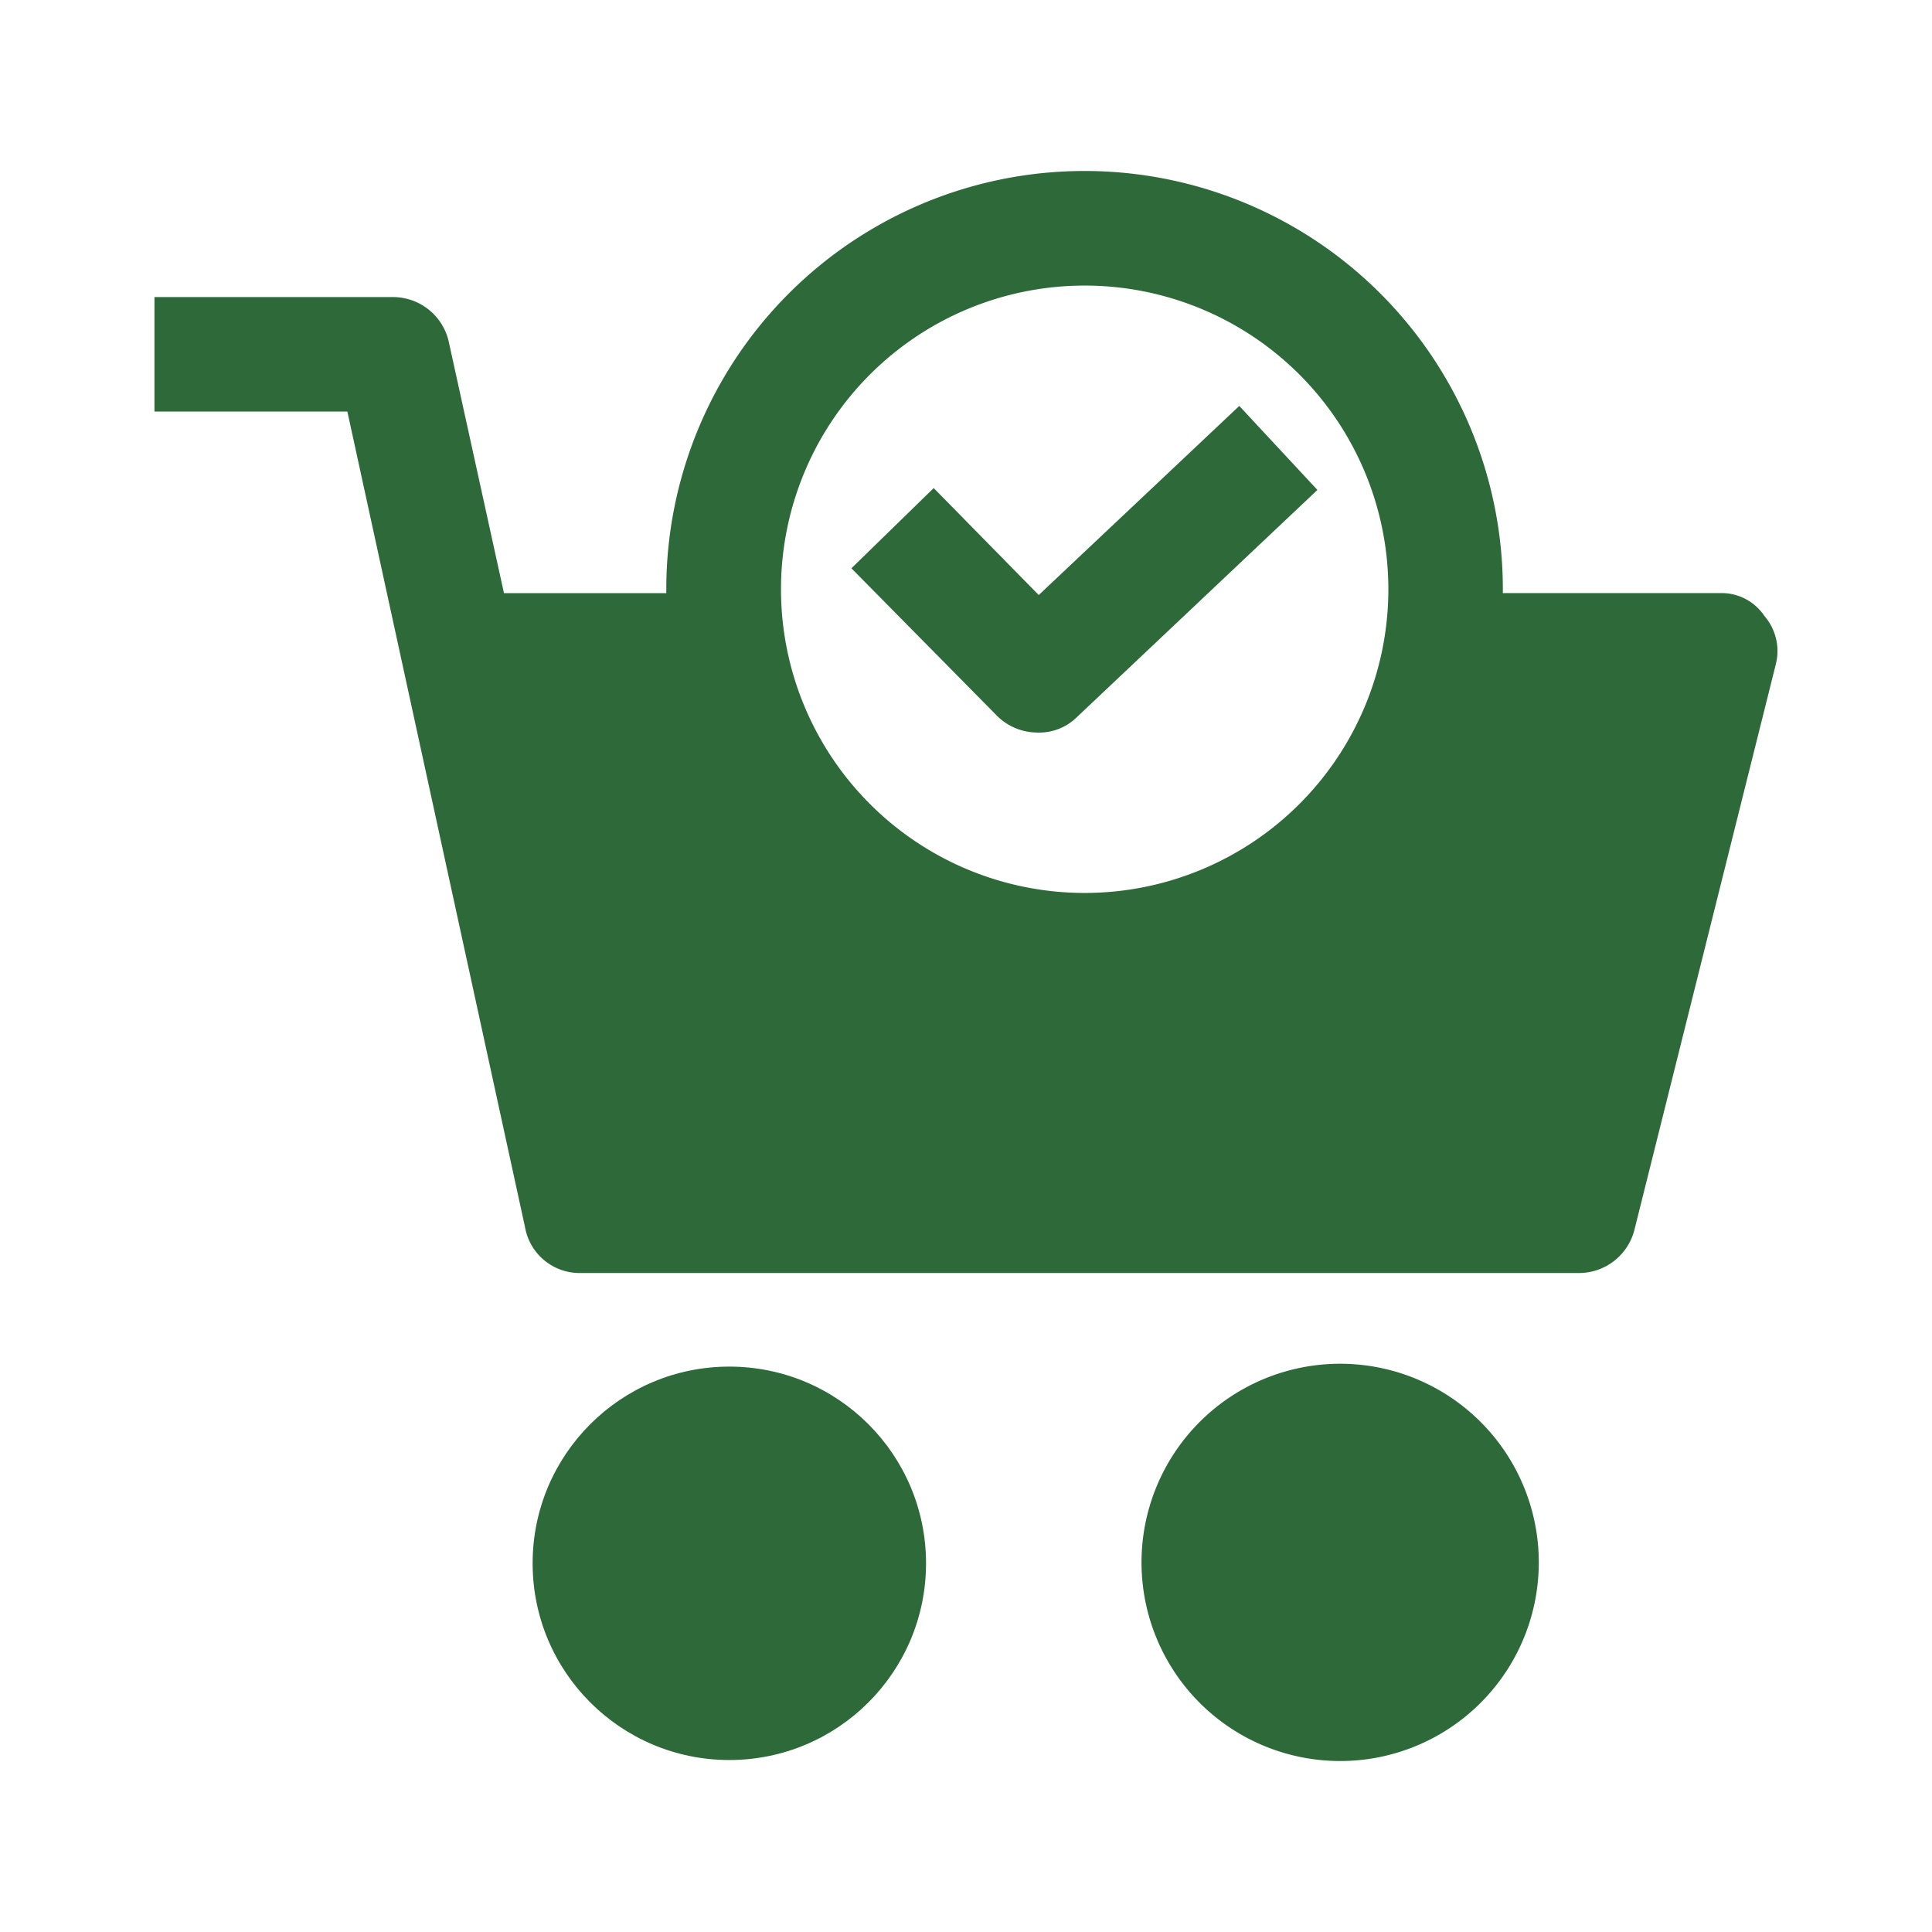 <svg xmlns="http://www.w3.org/2000/svg" xmlns:xlink="http://www.w3.org/1999/xlink" width="54" height="54" viewBox="0 0 54 54">
  <defs>
    <clipPath id="clip-path">
      <rect id="Rectangle_12451" data-name="Rectangle 12451" width="54" height="54" transform="translate(1224 3251)" fill="#fff"/>
    </clipPath>
  </defs>
  <g id="Mask_Group_225" data-name="Mask Group 225" transform="translate(-1224 -3251)" clip-path="url(#clip-path)">
    <g id="cart" transform="translate(1228.317 3255.229)">
      <g id="Group_32552" data-name="Group 32552" transform="translate(0 0.55)">
        <g id="Group_32551" data-name="Group 32551">
          <circle id="Ellipse_1055" data-name="Ellipse 1055" cx="5.498" cy="5.498" r="5.498" transform="translate(10.57 33.418)" fill="#2d6939"/>
          <path id="Path_32925" data-name="Path 32925" d="M38.936,40.26h0a5.552,5.552,0,1,0,4.981,4.981A5.552,5.552,0,0,0,38.936,40.26Z" transform="translate(-5.251 -6.895)" fill="#2d6939"/>
          <path id="Path_32926" data-name="Path 32926" d="M45,12.989a1.441,1.441,0,0,0-1.228-.641H37.688v-.107a11.691,11.691,0,1,0-23.382,0v.108H9.769L8.221,5.3A1.6,1.6,0,0,0,6.673,4.074H0v3.2H5.392l4.965,22.794A1.548,1.548,0,0,0,11.9,31.352H39.823a1.6,1.6,0,0,0,1.548-1.228l3.95-15.8A1.5,1.5,0,0,0,45,12.989Zm-19,7.74a8.488,8.488,0,1,1,8.488-8.488A8.488,8.488,0,0,1,26,20.729Z" transform="translate(0 -0.55)" fill="#2d6939"/>
          <path id="Path_32927" data-name="Path 32927" d="M28.425,13.651l-2.936-2.989-2.3,2.242,4.057,4.11a1.6,1.6,0,0,0,1.121.48,1.5,1.5,0,0,0,1.121-.427l6.726-6.353L34.03,8.366Z" transform="translate(-3.709 -1.799)" fill="#2d6939"/>
        </g>
      </g>
    </g>
  </g>
</svg>
